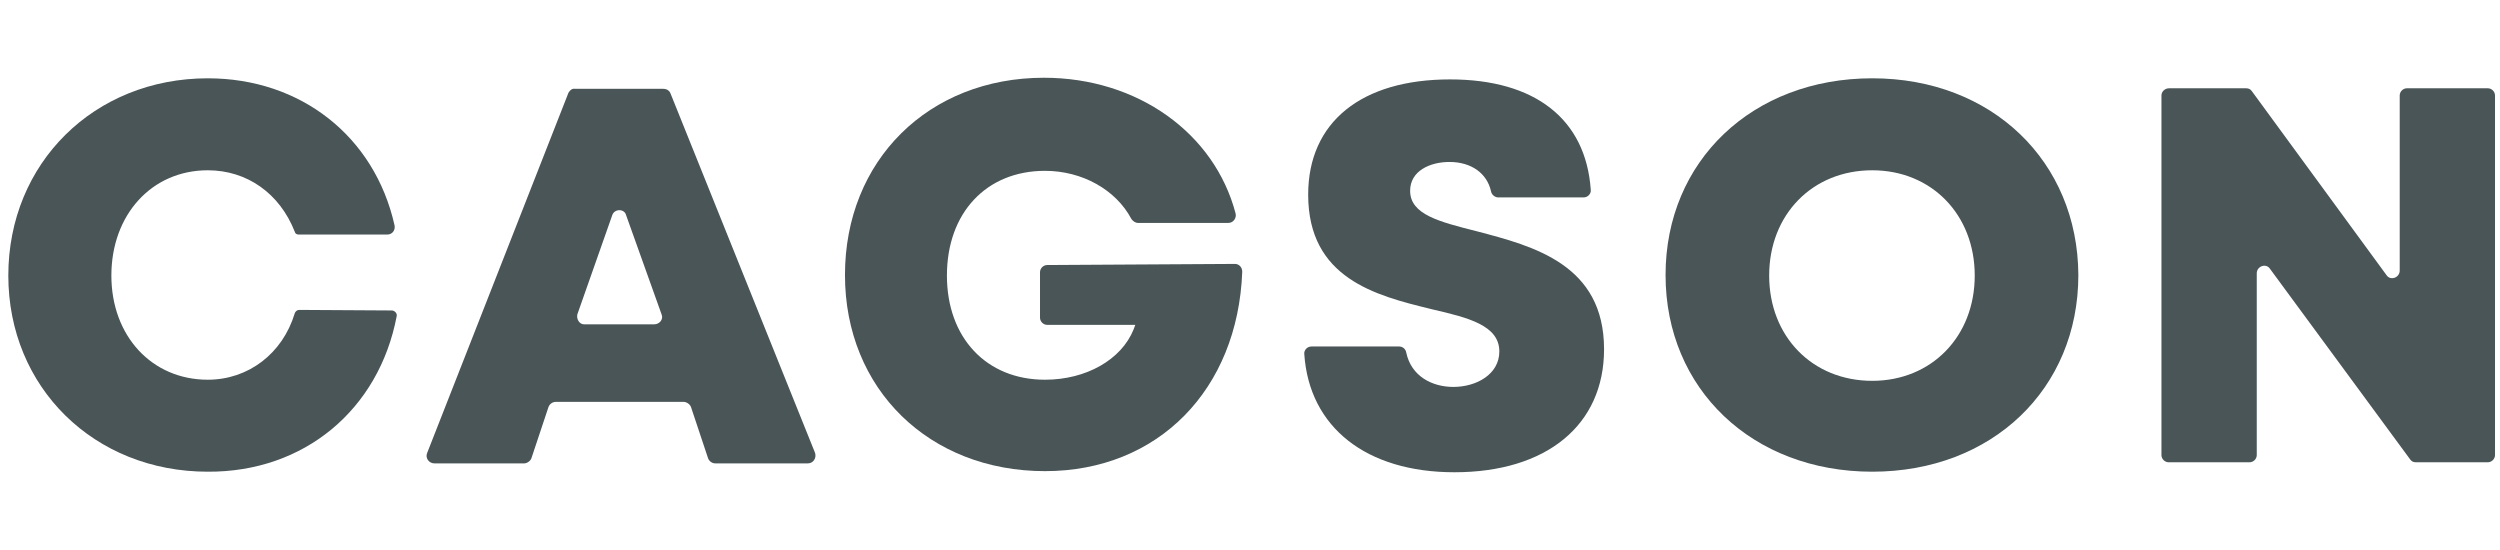 <?xml version="1.0" encoding="utf-8"?>
<svg xmlns="http://www.w3.org/2000/svg" xmlns:xlink="http://www.w3.org/1999/xlink" version="1.1" id="Ebene_2_00000151545757034264599470000008298077522628227775_" x="0px" y="0px" viewBox="0 0 451.2 99.2" style="enable-background:new 0 0 451.2 99.2;" xml:space="preserve" width="1500" height="330">
<style type="text/css">
	.st0{fill:#495557;}
</style>
<g>
	<path class="st0" d="M20.1,49.7c0-11,7.3-19,17.4-19c7.1,0,13,4.2,15.7,11.1c0.1,0.4,0.4,0.5,0.8,0.5h15.9c0.9,0,1.5-0.8,1.3-1.7   c-3.6-16-16.9-26.5-33.7-26.5c-20.5,0-36,15.3-36,35.6c0,20.2,15.5,35.4,36,35.4C54.9,85.2,68.4,73.9,71.6,57c0.1-0.5-0.4-1-0.9-1   L54,55.9c-0.4,0-0.7,0.3-0.8,0.6c-2.2,7.3-8.4,12-15.7,12C27.4,68.5,20.1,60.6,20.1,49.7z"/>
	<path class="st0" d="M102.6,16.7l-25.5,65c-0.4,0.9,0.3,1.9,1.3,1.9h16.2c0.5,0,1.1-0.4,1.3-0.9l3.1-9.3c0.2-0.5,0.7-0.9,1.3-0.9   h23.1c0.5,0,1.1,0.4,1.3,0.9l3.1,9.3c0.2,0.5,0.7,0.9,1.3,0.9h16.7c1,0,1.6-1,1.3-1.9L121,16.8c-0.2-0.5-0.7-0.8-1.3-0.8h-15.9   C103.3,15.9,102.9,16.2,102.6,16.7z M104.2,56.7l6.3-17.9c0.4-1.2,2.2-1.2,2.5,0l6.4,17.9c0.4,0.9-0.4,1.8-1.3,1.8h-12.7   C104.6,58.5,104,57.6,104.2,56.7z"/>
	<path class="st0" d="M204.6,59.4c-2.2,5.5-8.6,9.1-16,9.1c-10.6,0-17.7-7.6-17.7-18.8c0-11.3,7.1-18.9,17.7-18.9   c6.7,0,12.8,3.4,15.6,8.7c0.3,0.4,0.7,0.7,1.2,0.7h16.3c0.9,0,1.5-0.9,1.3-1.7c-3.8-14.5-17.7-24.5-34.6-24.5   c-20.8,0-35.9,14.9-35.9,35.6c0,20.6,15.2,35.4,36.1,35.4c20.4,0,34.8-14.7,35.6-36c0-0.8-0.6-1.4-1.3-1.4L189,47.8   c-0.7,0-1.3,0.6-1.3,1.3v8.2c0,0.7,0.6,1.3,1.3,1.3h15.9L204.6,59.4z"/>
	<path class="st0" d="M266.5,41.7c-6.7-1.7-12-3-12-7.3c0-3.6,3.6-5.2,7.1-5.2c4,0,6.8,2.1,7.5,5.3c0.1,0.6,0.7,1.1,1.3,1.1h15.4   c0.8,0,1.4-0.7,1.3-1.4c-0.9-12.7-10-19.9-25.4-19.9c-16,0-25.6,7.7-25.6,20.8c0,15.1,12.2,18.2,22,20.6l0.4,0.1   c6.5,1.5,12.1,2.9,12.1,7.6c0,4.1-4.1,6.4-8.3,6.4c-3.8,0-7.6-1.9-8.5-6.2c-0.1-0.6-0.6-1.1-1.3-1.1h-15.8c-0.8,0-1.4,0.7-1.3,1.4   c0.9,13.2,11.2,21.3,27.1,21.3c16.6,0,27-8.5,27-22.2C289.5,47.7,276.8,44.4,266.5,41.7L266.5,41.7z"/>
	<path class="st0" d="M337.9,14.1c-21.6,0-37.3,14.9-37.3,35.5s15.7,35.5,37.3,35.5c21.6,0,37.2-14.9,37.2-35.5   C375,29.1,359.5,14.1,337.9,14.1z M337.9,68.7c-10.8,0-18.6-8-18.6-19s7.8-19,18.6-19c10.7,0,18.5,8,18.5,19S348.6,68.7,337.9,68.7   z"/>
	<path class="st0" d="M390.1,17.2v64.9c0,0.7,0.6,1.3,1.3,1.3H406c0.7,0,1.3-0.6,1.3-1.3V49.3c0-1.3,1.7-1.9,2.4-0.8L435,82.9   c0.3,0.4,0.6,0.5,1.1,0.5h12.9c0.7,0,1.3-0.6,1.3-1.3V17.2c0-0.7-0.6-1.3-1.3-1.3h-14.6c-0.7,0-1.3,0.6-1.3,1.3v31.6   c0,1.3-1.7,1.9-2.4,0.8l-24.3-33.2c-0.3-0.4-0.6-0.5-1.1-0.5h-13.8C390.7,15.9,390.1,16.5,390.1,17.2z"/>
</g>
</svg>
